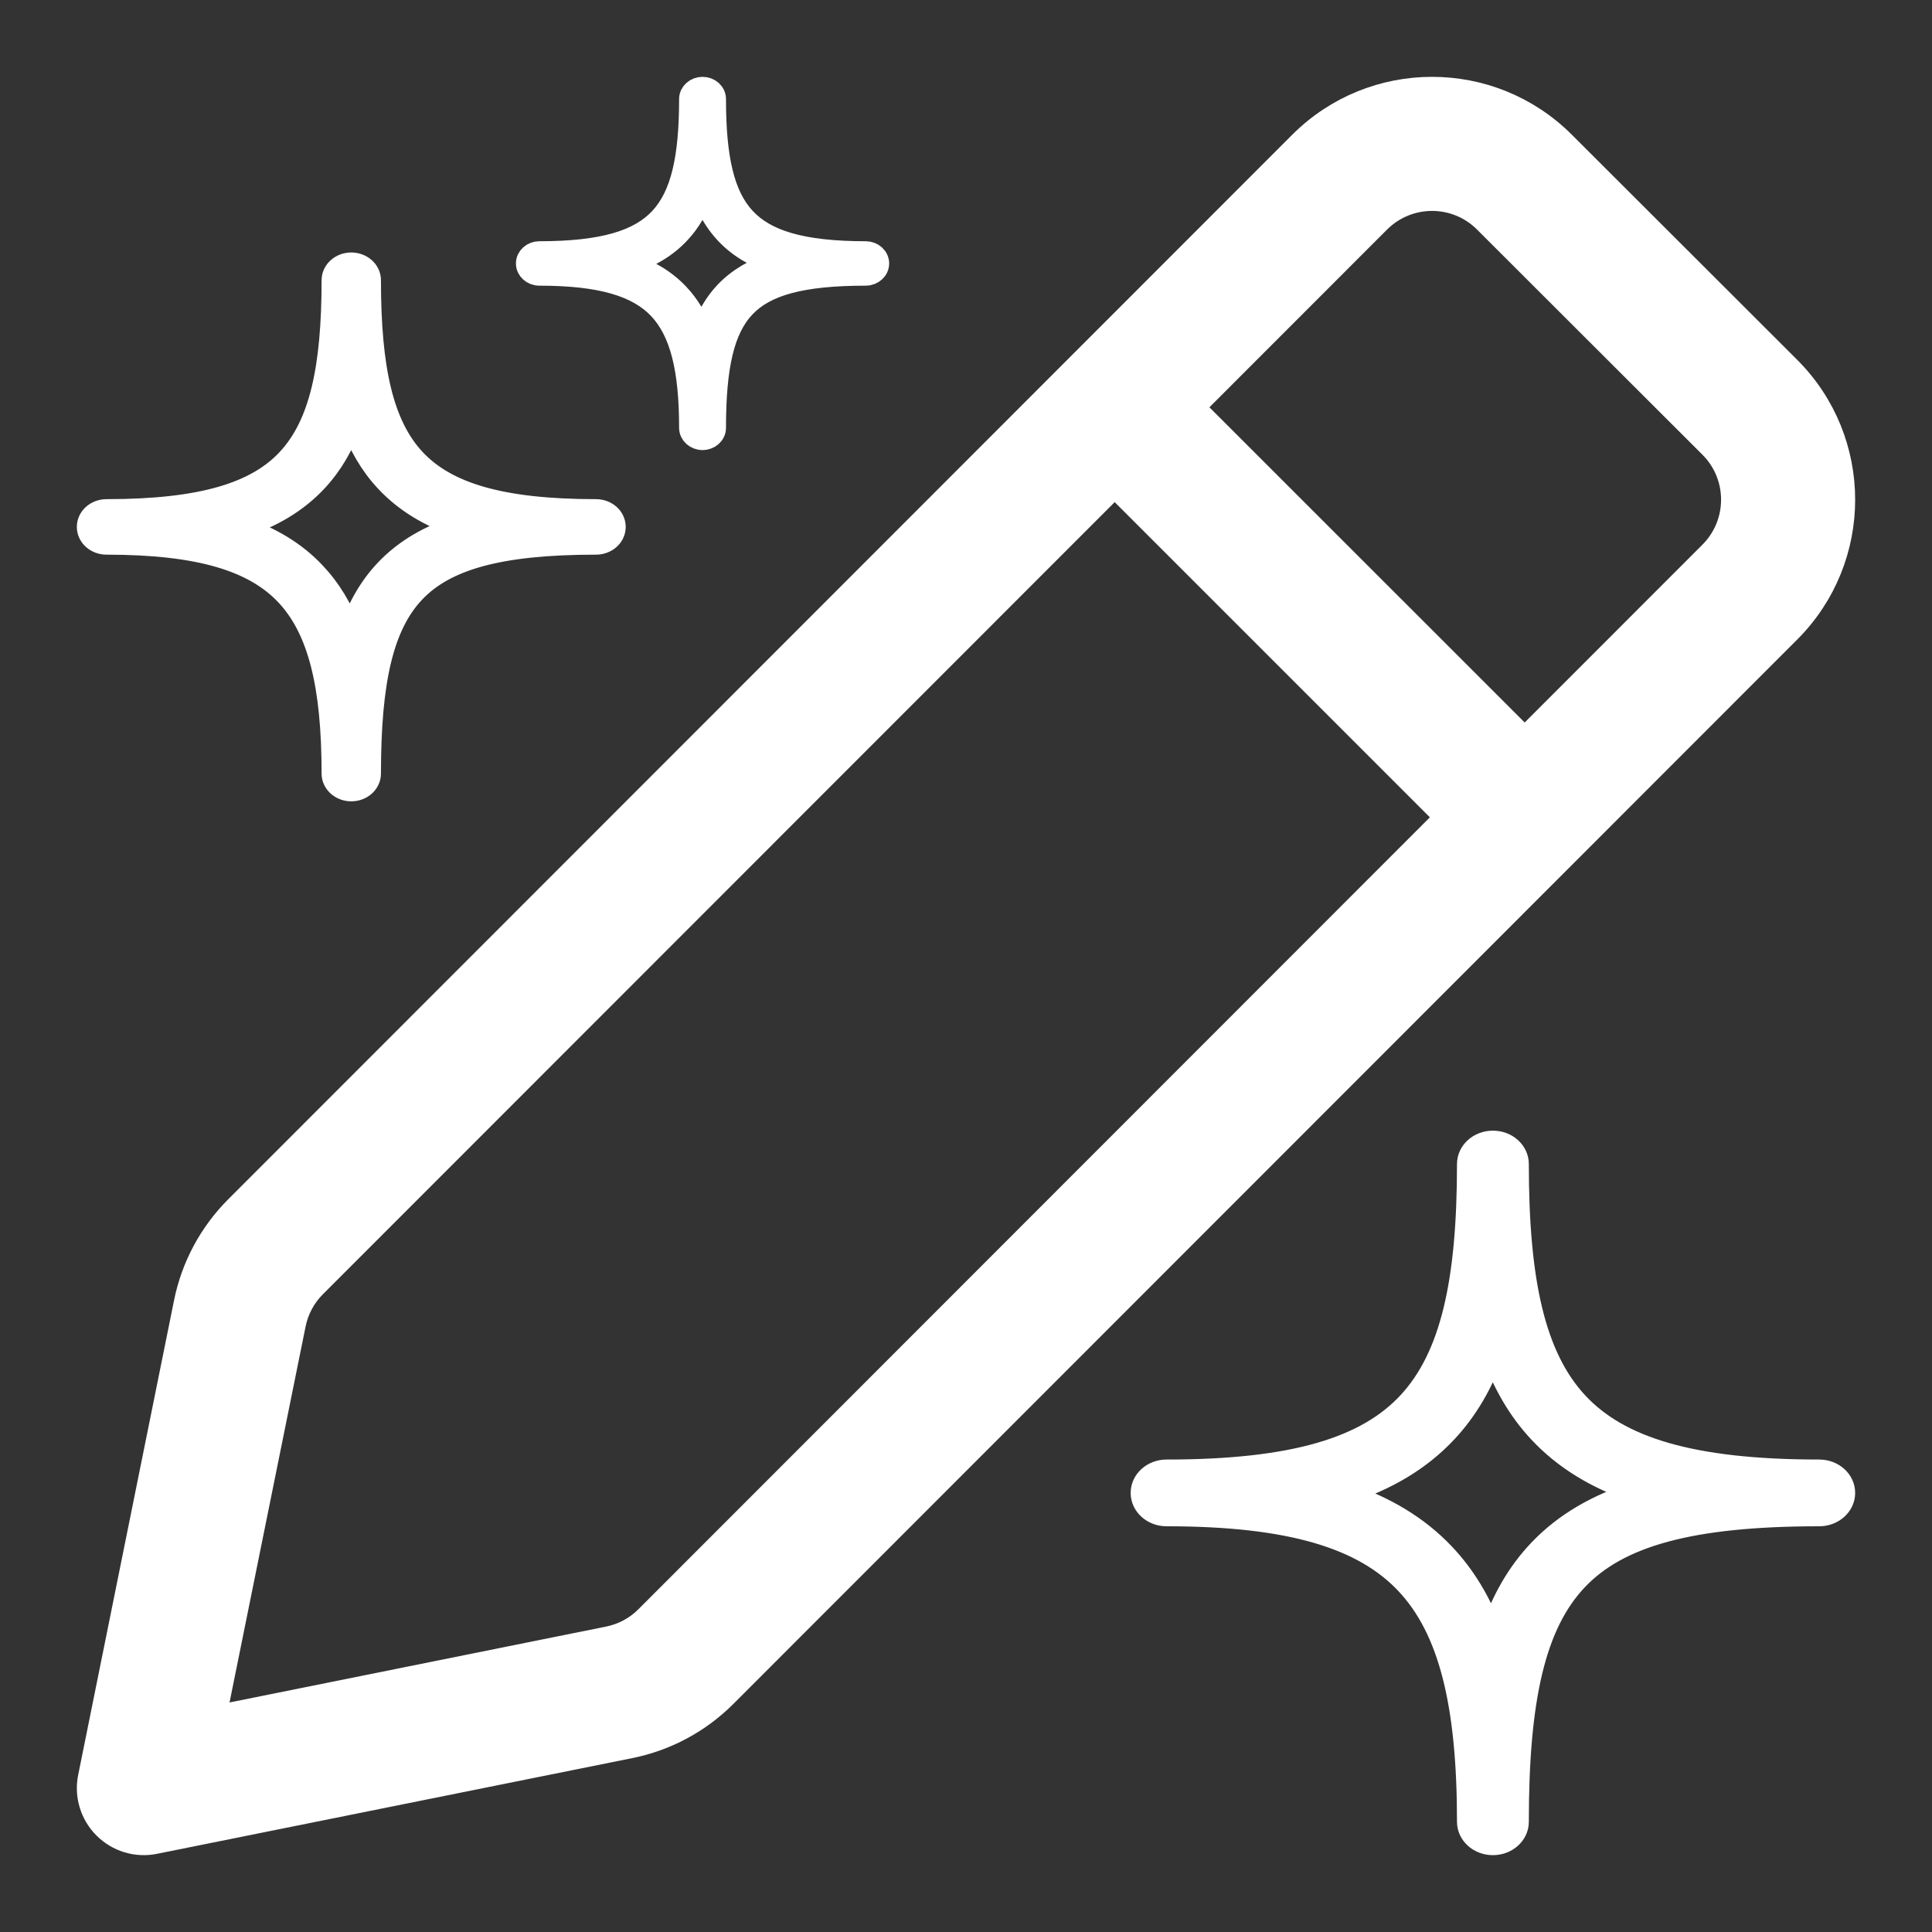 <svg width="22" height="22" viewBox="0 0 22 22" fill="none" xmlns="http://www.w3.org/2000/svg">
<rect x="0" y="0" width="22" height="22" fill="#333333" stroke="none"/>
<path fill-rule="evenodd" clip-rule="evenodd" d="M14.803 1.623C15.633 0.793 16.979 0.792 17.81 1.622L20.377 4.186C21.207 5.016 21.208 6.362 20.378 7.193L8.261 19.316C7.965 19.612 7.588 19.814 7.177 19.897L1.764 20.987C1.555 21.03 1.338 20.964 1.187 20.813C1.036 20.662 0.97 20.445 1.013 20.235L2.105 14.829C2.188 14.419 2.39 14.043 2.685 13.747L14.803 1.623ZM16.907 2.525C16.576 2.194 16.038 2.194 15.706 2.526L13.595 4.638L17.362 8.404L19.475 6.29C19.806 5.958 19.806 5.42 19.474 5.089L16.907 2.525ZM16.459 9.307L12.693 5.541L3.588 14.65C3.47 14.768 3.39 14.918 3.357 15.082L2.454 19.546L6.925 18.645C7.089 18.612 7.24 18.532 7.358 18.413L16.459 9.307Z" fill="white"/>
<path fill-rule="evenodd" clip-rule="evenodd" d="M4 3C4.118 3 4.213 3.086 4.213 3.191C4.213 4.2 4.355 4.839 4.72 5.231C5.076 5.613 5.689 5.809 6.787 5.809C6.905 5.809 7 5.894 7 6C7 6.106 6.905 6.191 6.787 6.191C5.684 6.191 5.073 6.368 4.719 6.739C4.356 7.12 4.213 7.755 4.213 8.809C4.213 8.914 4.118 9 4 9C3.882 9 3.787 8.914 3.787 8.809C3.787 7.803 3.63 7.163 3.257 6.77C2.893 6.386 2.277 6.191 1.213 6.191C1.095 6.191 1 6.106 1 6C1 5.894 1.095 5.809 1.213 5.809C2.31 5.809 2.924 5.612 3.279 5.229C3.644 4.836 3.787 4.198 3.787 3.191C3.787 3.086 3.882 3 4 3ZM3.999 4.811C3.907 5.067 3.779 5.289 3.606 5.475C3.381 5.717 3.091 5.889 2.731 6.004C3.077 6.118 3.359 6.287 3.581 6.522C3.758 6.708 3.891 6.93 3.987 7.187C4.081 6.914 4.213 6.682 4.396 6.49C4.613 6.262 4.891 6.101 5.233 5.993C4.889 5.879 4.611 5.71 4.394 5.477C4.22 5.29 4.092 5.068 3.999 4.811Z" fill="white"/>
<path fill-rule="evenodd" clip-rule="evenodd" d="M8 1C8.078 1 8.142 1.057 8.142 1.128C8.142 1.8 8.237 2.226 8.48 2.487C8.717 2.742 9.126 2.872 9.858 2.872C9.936 2.872 10 2.929 10 3C10 3.071 9.936 3.128 9.858 3.128C9.123 3.128 8.715 3.245 8.479 3.493C8.238 3.746 8.142 4.17 8.142 4.872C8.142 4.943 8.078 5 8 5C7.922 5 7.858 4.943 7.858 4.872C7.858 4.202 7.753 3.776 7.505 3.513C7.262 3.257 6.851 3.128 6.142 3.128C6.064 3.128 6 3.071 6 3C6 2.929 6.064 2.872 6.142 2.872C6.873 2.872 7.282 2.742 7.52 2.486C7.763 2.224 7.858 1.798 7.858 1.128C7.858 1.057 7.922 1 8 1ZM8 2.208C7.938 2.378 7.853 2.526 7.737 2.65C7.588 2.811 7.394 2.926 7.154 3.003C7.384 3.079 7.573 3.192 7.721 3.348C7.839 3.472 7.927 3.62 7.991 3.791C8.054 3.609 8.142 3.454 8.264 3.326C8.409 3.175 8.594 3.067 8.822 2.995C8.593 2.919 8.407 2.807 8.262 2.651C8.147 2.527 8.061 2.379 8 2.208Z" fill="white"/>
<path fill-rule="evenodd" clip-rule="evenodd" d="M17 13C17.157 13 17.284 13.114 17.284 13.255C17.284 14.6 17.474 15.452 17.96 15.975C18.434 16.484 19.253 16.745 20.716 16.745C20.873 16.745 21 16.859 21 17C21 17.141 20.873 17.255 20.716 17.255C19.246 17.255 18.43 17.49 17.959 17.985C17.475 18.493 17.284 19.341 17.284 20.745C17.284 20.886 17.157 21 17 21C16.843 21 16.716 20.886 16.716 20.745C16.716 19.404 16.507 18.551 16.01 18.027C15.524 17.515 14.703 17.255 13.284 17.255C13.127 17.255 13 17.141 13 17C13 16.859 13.127 16.745 13.284 16.745C14.746 16.745 15.565 16.483 16.039 15.973C16.526 15.448 16.716 14.597 16.716 13.255C16.716 13.114 16.843 13 17 13ZM16.999 15.415C16.876 15.756 16.705 16.052 16.474 16.3C16.175 16.622 15.789 16.852 15.307 17.005C15.769 17.158 16.145 17.383 16.442 17.696C16.678 17.945 16.854 18.24 16.983 18.583C17.108 18.218 17.284 17.909 17.528 17.653C17.817 17.349 18.188 17.135 18.645 16.991C18.185 16.838 17.814 16.614 17.525 16.303C17.293 16.054 17.123 15.758 16.999 15.415Z" fill="white"/>
<path fill-rule="evenodd" clip-rule="evenodd" d="M14.803 1.623C15.633 0.793 16.979 0.792 17.81 1.622L20.377 4.186C21.207 5.016 21.208 6.362 20.378 7.193L8.261 19.316C7.965 19.612 7.588 19.814 7.177 19.897L1.764 20.987C1.555 21.03 1.338 20.964 1.187 20.813C1.036 20.662 0.97 20.445 1.013 20.235L2.105 14.829C2.188 14.419 2.39 14.043 2.685 13.747L14.803 1.623ZM16.907 2.525C16.576 2.194 16.038 2.194 15.706 2.526L13.595 4.638L17.362 8.404L19.475 6.29C19.806 5.958 19.806 5.42 19.474 5.089L16.907 2.525ZM16.459 9.307L12.693 5.541L3.588 14.65C3.47 14.768 3.39 14.918 3.357 15.082L2.454 19.546L6.925 18.645C7.089 18.612 7.24 18.532 7.358 18.413L16.459 9.307Z" stroke="white" stroke-width="0.25" stroke-linecap="round" stroke-linejoin="round"/>
<path fill-rule="evenodd" clip-rule="evenodd" d="M4 3C4.118 3 4.213 3.086 4.213 3.191C4.213 4.2 4.355 4.839 4.72 5.231C5.076 5.613 5.689 5.809 6.787 5.809C6.905 5.809 7 5.894 7 6C7 6.106 6.905 6.191 6.787 6.191C5.684 6.191 5.073 6.368 4.719 6.739C4.356 7.12 4.213 7.755 4.213 8.809C4.213 8.914 4.118 9 4 9C3.882 9 3.787 8.914 3.787 8.809C3.787 7.803 3.63 7.163 3.257 6.77C2.893 6.386 2.277 6.191 1.213 6.191C1.095 6.191 1 6.106 1 6C1 5.894 1.095 5.809 1.213 5.809C2.31 5.809 2.924 5.612 3.279 5.229C3.644 4.836 3.787 4.198 3.787 3.191C3.787 3.086 3.882 3 4 3ZM3.999 4.811C3.907 5.067 3.779 5.289 3.606 5.475C3.381 5.717 3.091 5.889 2.731 6.004C3.077 6.118 3.359 6.287 3.581 6.522C3.758 6.708 3.891 6.93 3.987 7.187C4.081 6.914 4.213 6.682 4.396 6.49C4.613 6.262 4.891 6.101 5.233 5.993C4.889 5.879 4.611 5.71 4.394 5.477C4.22 5.29 4.092 5.068 3.999 4.811Z" stroke="white" stroke-width="0.25" stroke-linecap="round" stroke-linejoin="round"/>
<path fill-rule="evenodd" clip-rule="evenodd" d="M8 1C8.078 1 8.142 1.057 8.142 1.128C8.142 1.8 8.237 2.226 8.48 2.487C8.717 2.742 9.126 2.872 9.858 2.872C9.936 2.872 10 2.929 10 3C10 3.071 9.936 3.128 9.858 3.128C9.123 3.128 8.715 3.245 8.479 3.493C8.238 3.746 8.142 4.17 8.142 4.872C8.142 4.943 8.078 5 8 5C7.922 5 7.858 4.943 7.858 4.872C7.858 4.202 7.753 3.776 7.505 3.513C7.262 3.257 6.851 3.128 6.142 3.128C6.064 3.128 6 3.071 6 3C6 2.929 6.064 2.872 6.142 2.872C6.873 2.872 7.282 2.742 7.52 2.486C7.763 2.224 7.858 1.798 7.858 1.128C7.858 1.057 7.922 1 8 1ZM8 2.208C7.938 2.378 7.853 2.526 7.737 2.65C7.588 2.811 7.394 2.926 7.154 3.003C7.384 3.079 7.573 3.192 7.721 3.348C7.839 3.472 7.927 3.62 7.991 3.791C8.054 3.609 8.142 3.454 8.264 3.326C8.409 3.175 8.594 3.067 8.822 2.995C8.593 2.919 8.407 2.807 8.262 2.651C8.147 2.527 8.061 2.379 8 2.208Z" stroke="white" stroke-width="0.25" stroke-linecap="round" stroke-linejoin="round"/>
<path fill-rule="evenodd" clip-rule="evenodd" d="M17 13C17.157 13 17.284 13.114 17.284 13.255C17.284 14.6 17.474 15.452 17.96 15.975C18.434 16.484 19.253 16.745 20.716 16.745C20.873 16.745 21 16.859 21 17C21 17.141 20.873 17.255 20.716 17.255C19.246 17.255 18.43 17.49 17.959 17.985C17.475 18.493 17.284 19.341 17.284 20.745C17.284 20.886 17.157 21 17 21C16.843 21 16.716 20.886 16.716 20.745C16.716 19.404 16.507 18.551 16.01 18.027C15.524 17.515 14.703 17.255 13.284 17.255C13.127 17.255 13 17.141 13 17C13 16.859 13.127 16.745 13.284 16.745C14.746 16.745 15.565 16.483 16.039 15.973C16.526 15.448 16.716 14.597 16.716 13.255C16.716 13.114 16.843 13 17 13ZM16.999 15.415C16.876 15.756 16.705 16.052 16.474 16.3C16.175 16.622 15.789 16.852 15.307 17.005C15.769 17.158 16.145 17.383 16.442 17.696C16.678 17.945 16.854 18.24 16.983 18.583C17.108 18.218 17.284 17.909 17.528 17.653C17.817 17.349 18.188 17.135 18.645 16.991C18.185 16.838 17.814 16.614 17.525 16.303C17.293 16.054 17.123 15.758 16.999 15.415Z" stroke="white" stroke-width="0.25" stroke-linecap="round" stroke-linejoin="round"/>
</svg>

